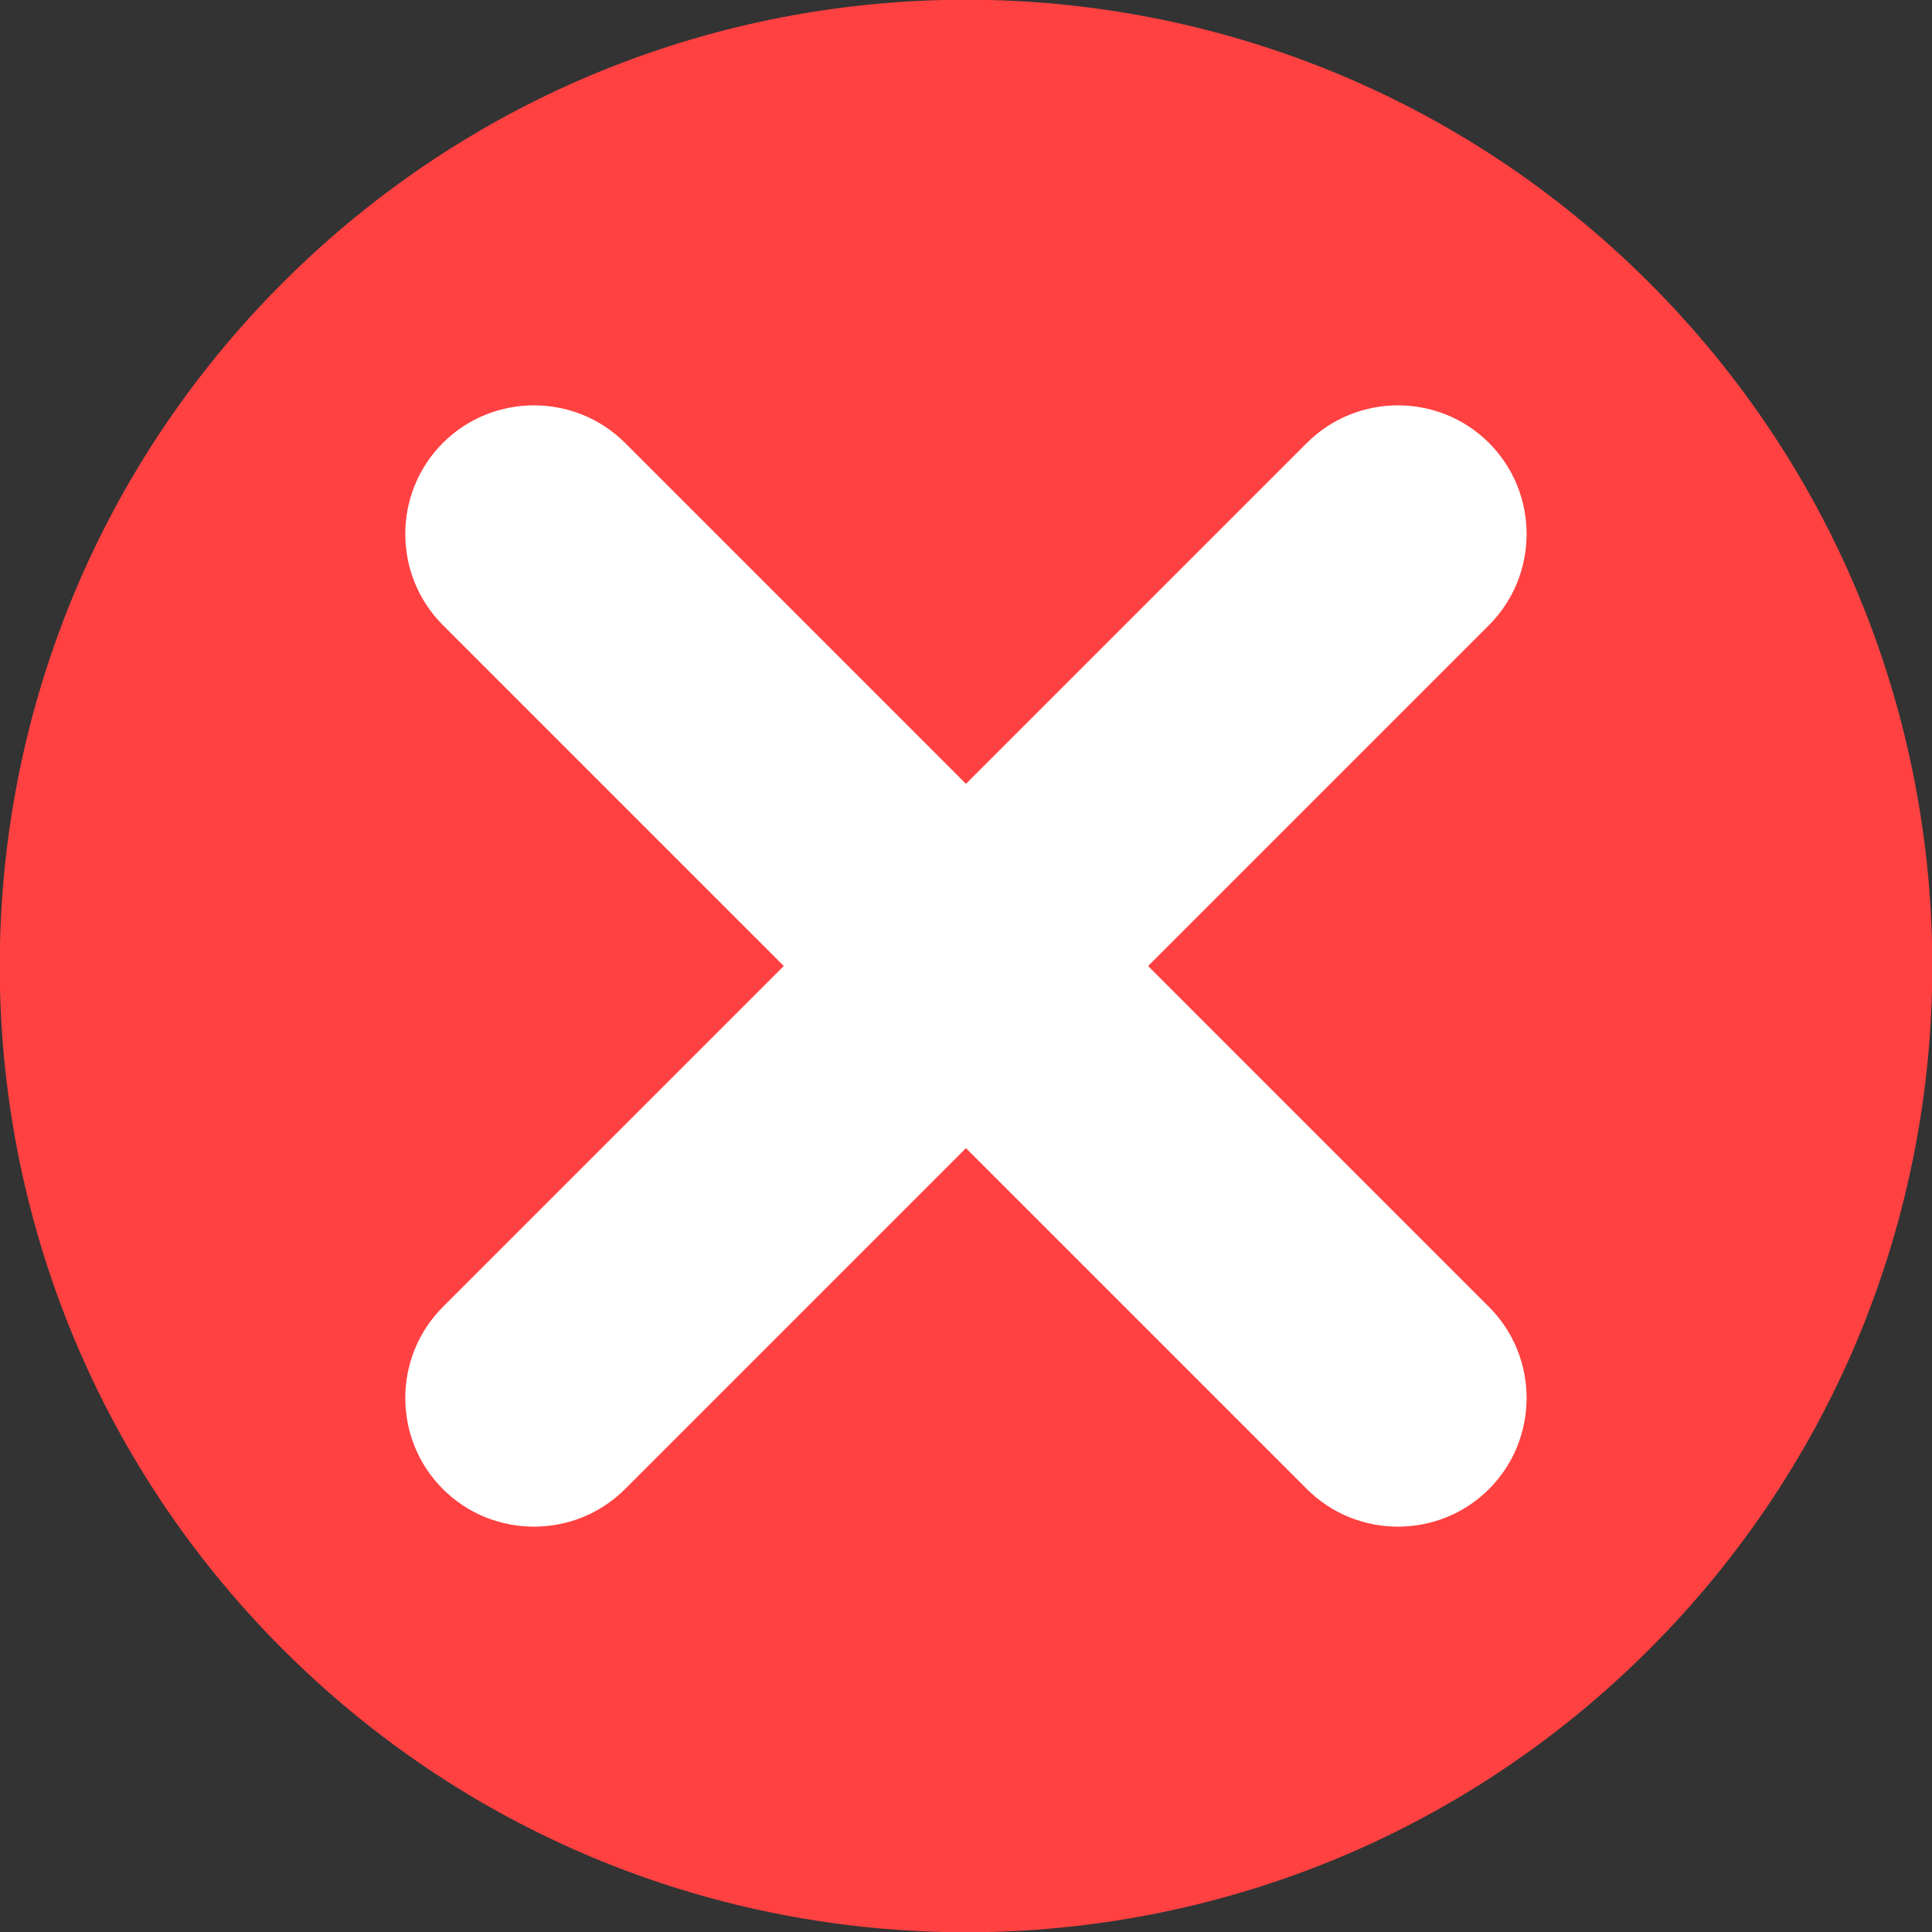 <?xml version="1.0" encoding="UTF-8"?>
<svg xmlns="http://www.w3.org/2000/svg" width="34" height="34" viewBox="0 0 34 34" fill="none">
  <rect x="0" y="0" width="34" height="34" fill="#333333" stroke="none"/>
  <g clip-path="url(#clip0_45_623)">
    <path d="M29.025 29.024C35.666 22.384 35.666 11.617 29.025 4.976C22.384 -1.665 11.617 -1.665 4.976 4.976C-1.665 11.617 -1.665 22.384 4.976 29.024C11.617 35.665 22.384 35.665 29.025 29.024Z" fill="#FF4141"></path>
    <path fill-rule="evenodd" clip-rule="evenodd" d="M15.653 21.552L21.551 15.654L26.204 11.001C27.086 10.119 27.086 8.677 26.204 7.795C25.323 6.913 23.881 6.913 22.999 7.795L18.346 12.448L12.447 18.347L7.794 23C6.912 23.881 6.912 25.324 7.794 26.205C8.676 27.087 10.118 27.087 11 26.205L15.653 21.552Z" fill="white"></path>
    <path fill-rule="evenodd" clip-rule="evenodd" d="M21.551 18.347L15.653 12.448L11 7.795C10.118 6.913 8.676 6.913 7.794 7.795C6.912 8.677 6.912 10.119 7.794 11.001L12.447 15.654L18.346 21.552L22.999 26.205C23.881 27.087 25.323 27.087 26.204 26.205C27.086 25.324 27.086 23.881 26.204 23L21.551 18.347Z" fill="white"></path>
  </g>
  <defs>
    <clipPath id="clip0_45_623">
      <rect width="34" height="34" fill="white"></rect>
    </clipPath>
  </defs>
</svg>
